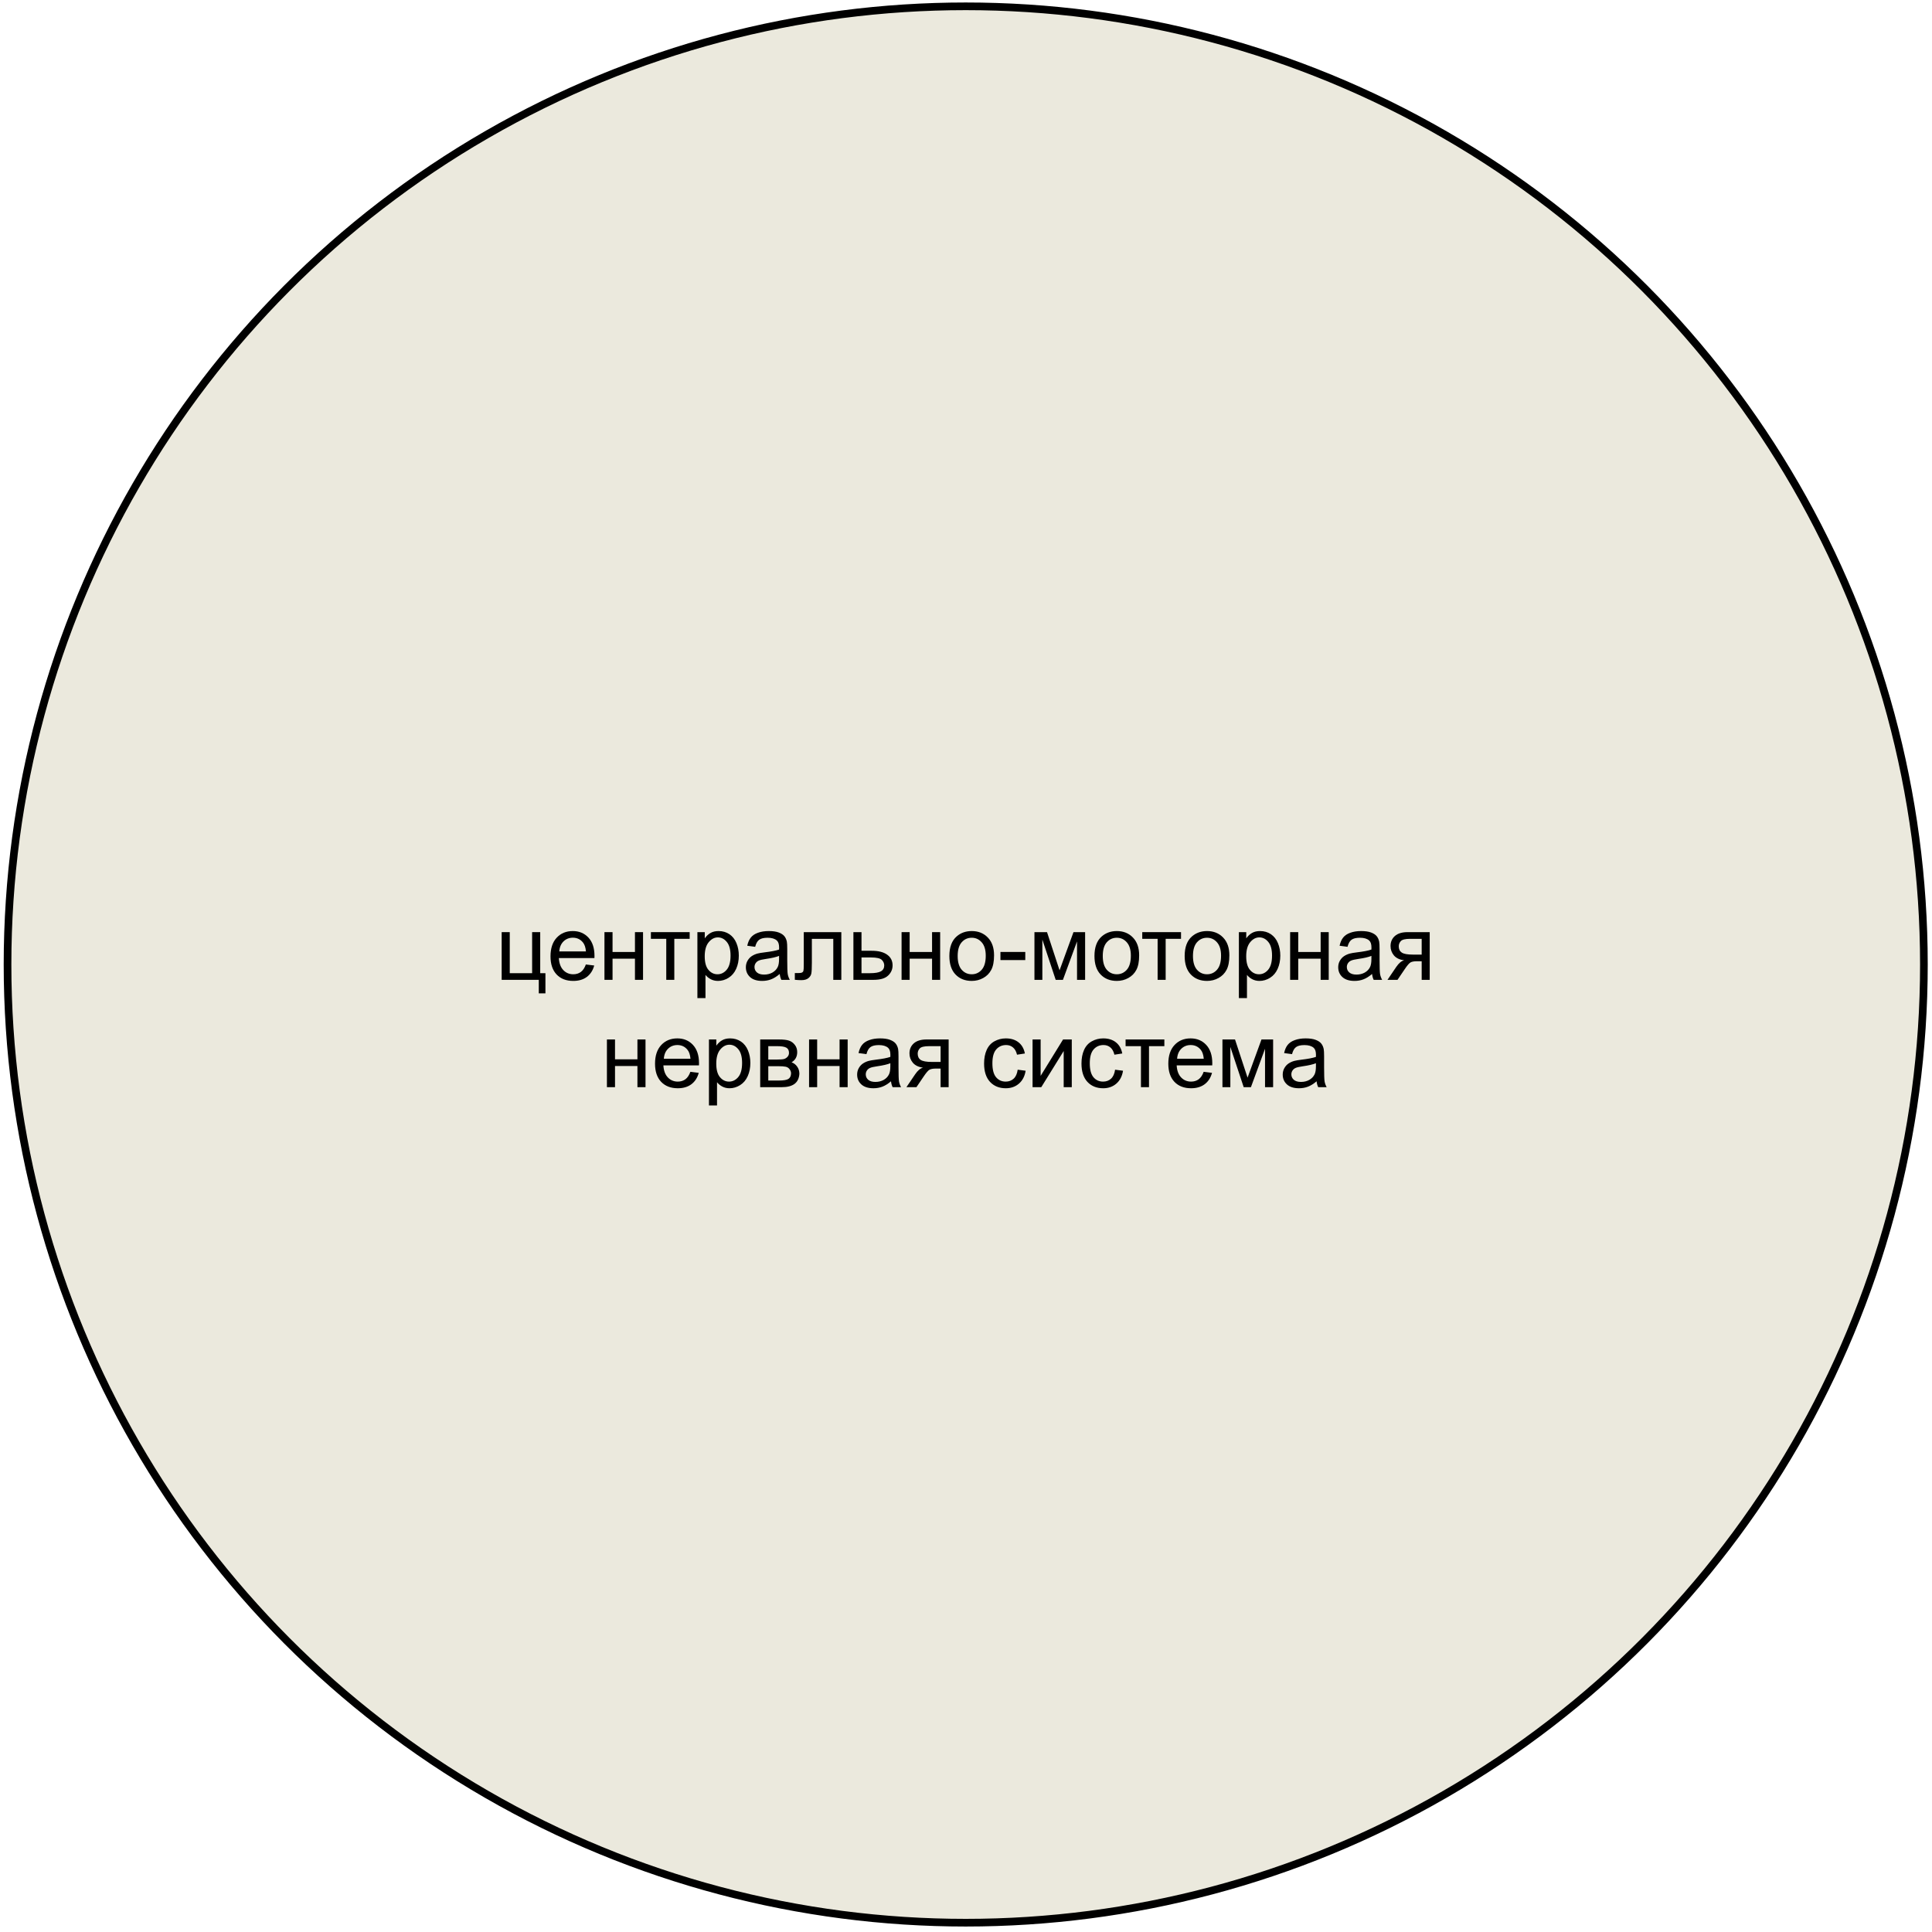 <?xml version="1.0" encoding="UTF-8"?> <svg xmlns="http://www.w3.org/2000/svg" width="252" height="252" viewBox="0 0 252 252" fill="none"> <circle cx="125.963" cy="125.805" r="124.981" fill="#EBE9DD" stroke="black"></circle> <path d="M65.436 121.583H66.49V126.938H69.408V121.583H70.463V126.938H71.143V129.569H70.275V127.805H65.436V121.583Z" fill="black"></path> <path d="M76.416 125.801L77.506 125.936C77.334 126.573 77.016 127.067 76.551 127.419C76.086 127.77 75.492 127.946 74.769 127.946C73.859 127.946 73.137 127.667 72.602 127.108C72.07 126.545 71.805 125.758 71.805 124.747C71.805 123.7 72.074 122.887 72.613 122.309C73.152 121.731 73.852 121.442 74.711 121.442C75.543 121.442 76.223 121.725 76.75 122.292C77.277 122.858 77.541 123.655 77.541 124.682C77.541 124.745 77.539 124.838 77.535 124.963H72.894C72.934 125.647 73.127 126.17 73.475 126.534C73.822 126.897 74.256 127.079 74.775 127.079C75.162 127.079 75.492 126.977 75.766 126.774C76.039 126.571 76.256 126.247 76.416 125.801ZM72.953 124.096H76.428C76.381 123.573 76.248 123.18 76.029 122.919C75.693 122.512 75.258 122.309 74.723 122.309C74.238 122.309 73.83 122.471 73.498 122.795C73.17 123.12 72.988 123.553 72.953 124.096Z" fill="black"></path> <path d="M78.842 121.583H79.897V124.172H82.82V121.583H83.875V127.805H82.82V125.045H79.897V127.805H78.842V121.583Z" fill="black"></path> <path d="M84.9 121.583H89.957V122.456H87.953V127.805H86.904V122.456H84.9V121.583Z" fill="black"></path> <path d="M90.965 130.19V121.583H91.926V122.391C92.152 122.075 92.408 121.838 92.693 121.682C92.978 121.522 93.324 121.442 93.731 121.442C94.262 121.442 94.731 121.579 95.137 121.852C95.543 122.126 95.85 122.512 96.057 123.012C96.264 123.508 96.367 124.053 96.367 124.647C96.367 125.284 96.252 125.858 96.022 126.37C95.795 126.878 95.463 127.268 95.025 127.542C94.592 127.811 94.135 127.946 93.654 127.946C93.303 127.946 92.986 127.872 92.705 127.723C92.428 127.575 92.199 127.387 92.019 127.161V130.19H90.965ZM91.92 124.729C91.92 125.53 92.082 126.122 92.406 126.504C92.731 126.887 93.123 127.079 93.584 127.079C94.053 127.079 94.453 126.881 94.785 126.487C95.121 126.088 95.289 125.473 95.289 124.641C95.289 123.848 95.125 123.254 94.797 122.86C94.473 122.465 94.084 122.268 93.631 122.268C93.182 122.268 92.783 122.479 92.436 122.901C92.092 123.319 91.92 123.928 91.92 124.729Z" fill="black"></path> <path d="M101.705 127.038C101.314 127.37 100.938 127.604 100.574 127.741C100.215 127.878 99.828 127.946 99.414 127.946C98.731 127.946 98.205 127.78 97.838 127.448C97.471 127.112 97.287 126.684 97.287 126.165C97.287 125.86 97.356 125.583 97.492 125.333C97.633 125.079 97.814 124.876 98.037 124.723C98.264 124.571 98.518 124.456 98.799 124.378C99.006 124.323 99.318 124.27 99.736 124.219C100.588 124.118 101.215 123.997 101.617 123.856C101.621 123.711 101.623 123.62 101.623 123.581C101.623 123.151 101.523 122.848 101.324 122.672C101.055 122.434 100.654 122.315 100.123 122.315C99.627 122.315 99.26 122.403 99.022 122.579C98.787 122.751 98.613 123.057 98.5 123.499L97.469 123.358C97.562 122.917 97.717 122.561 97.932 122.292C98.147 122.018 98.457 121.809 98.863 121.665C99.269 121.516 99.74 121.442 100.275 121.442C100.807 121.442 101.238 121.504 101.57 121.629C101.902 121.754 102.146 121.913 102.303 122.104C102.459 122.292 102.568 122.53 102.631 122.819C102.666 122.999 102.684 123.323 102.684 123.792V125.198C102.684 126.178 102.705 126.799 102.748 127.061C102.795 127.319 102.885 127.567 103.018 127.805H101.916C101.807 127.586 101.736 127.331 101.705 127.038ZM101.617 124.682C101.234 124.838 100.66 124.971 99.894 125.081C99.461 125.143 99.154 125.213 98.975 125.292C98.795 125.37 98.656 125.485 98.559 125.637C98.461 125.786 98.412 125.952 98.412 126.135C98.412 126.417 98.518 126.651 98.728 126.838C98.943 127.026 99.256 127.12 99.666 127.12C100.072 127.12 100.434 127.032 100.75 126.856C101.066 126.676 101.299 126.432 101.447 126.124C101.561 125.885 101.617 125.534 101.617 125.069V124.682Z" fill="black"></path> <path d="M104.84 121.583H109.738V127.805H108.689V122.456H105.895V125.555C105.895 126.278 105.871 126.754 105.824 126.985C105.777 127.215 105.648 127.417 105.438 127.588C105.227 127.76 104.922 127.846 104.523 127.846C104.277 127.846 103.994 127.831 103.674 127.799V126.92H104.137C104.355 126.92 104.512 126.899 104.605 126.856C104.699 126.809 104.762 126.737 104.793 126.639C104.824 126.542 104.84 126.223 104.84 125.684V121.583Z" fill="black"></path> <path d="M111.314 121.583H112.369V124.014H113.705C114.576 124.014 115.246 124.184 115.715 124.524C116.188 124.86 116.424 125.325 116.424 125.919C116.424 126.438 116.227 126.883 115.832 127.254C115.441 127.622 114.814 127.805 113.951 127.805H111.314V121.583ZM112.369 126.938H113.477C114.145 126.938 114.621 126.856 114.906 126.692C115.191 126.528 115.334 126.272 115.334 125.924C115.334 125.655 115.229 125.415 115.018 125.204C114.807 124.993 114.34 124.887 113.617 124.887H112.369V126.938Z" fill="black"></path> <path d="M117.596 121.583H118.65V124.172H121.574V121.583H122.629V127.805H121.574V125.045H118.65V127.805H117.596V121.583Z" fill="black"></path> <path d="M123.83 124.694C123.83 123.542 124.15 122.688 124.791 122.133C125.326 121.672 125.979 121.442 126.748 121.442C127.604 121.442 128.303 121.723 128.846 122.286C129.389 122.844 129.66 123.618 129.66 124.606C129.66 125.407 129.539 126.038 129.297 126.499C129.059 126.956 128.709 127.311 128.248 127.565C127.791 127.819 127.291 127.946 126.748 127.946C125.877 127.946 125.172 127.667 124.633 127.108C124.098 126.549 123.83 125.745 123.83 124.694ZM124.914 124.694C124.914 125.491 125.088 126.088 125.436 126.487C125.783 126.881 126.221 127.079 126.748 127.079C127.271 127.079 127.707 126.879 128.055 126.481C128.402 126.083 128.576 125.475 128.576 124.659C128.576 123.889 128.4 123.307 128.049 122.913C127.701 122.514 127.268 122.315 126.748 122.315C126.221 122.315 125.783 122.512 125.436 122.907C125.088 123.301 124.914 123.897 124.914 124.694Z" fill="black"></path> <path d="M130.492 125.227V124.167H133.732V125.227H130.492Z" fill="black"></path> <path d="M134.928 121.583H136.568L138.203 126.563L140.02 121.583H141.537V127.805H140.482V122.795L138.643 127.805H137.699L135.959 122.555V127.805H134.928V121.583Z" fill="black"></path> <path d="M142.756 124.694C142.756 123.542 143.076 122.688 143.717 122.133C144.252 121.672 144.904 121.442 145.674 121.442C146.529 121.442 147.229 121.723 147.771 122.286C148.314 122.844 148.586 123.618 148.586 124.606C148.586 125.407 148.465 126.038 148.223 126.499C147.984 126.956 147.635 127.311 147.174 127.565C146.717 127.819 146.217 127.946 145.674 127.946C144.803 127.946 144.098 127.667 143.559 127.108C143.023 126.549 142.756 125.745 142.756 124.694ZM143.84 124.694C143.84 125.491 144.014 126.088 144.361 126.487C144.709 126.881 145.146 127.079 145.674 127.079C146.197 127.079 146.633 126.879 146.98 126.481C147.328 126.083 147.502 125.475 147.502 124.659C147.502 123.889 147.326 123.307 146.975 122.913C146.627 122.514 146.193 122.315 145.674 122.315C145.146 122.315 144.709 122.512 144.361 122.907C144.014 123.301 143.84 123.897 143.84 124.694Z" fill="black"></path> <path d="M148.99 121.583H154.047V122.456H152.043V127.805H150.994V122.456H148.99V121.583Z" fill="black"></path> <path d="M154.521 124.694C154.521 123.542 154.842 122.688 155.482 122.133C156.018 121.672 156.67 121.442 157.439 121.442C158.295 121.442 158.994 121.723 159.537 122.286C160.08 122.844 160.352 123.618 160.352 124.606C160.352 125.407 160.23 126.038 159.988 126.499C159.75 126.956 159.4 127.311 158.939 127.565C158.482 127.819 157.982 127.946 157.439 127.946C156.568 127.946 155.863 127.667 155.324 127.108C154.789 126.549 154.521 125.745 154.521 124.694ZM155.605 124.694C155.605 125.491 155.779 126.088 156.127 126.487C156.475 126.881 156.912 127.079 157.439 127.079C157.963 127.079 158.398 126.879 158.746 126.481C159.094 126.083 159.268 125.475 159.268 124.659C159.268 123.889 159.092 123.307 158.74 122.913C158.393 122.514 157.959 122.315 157.439 122.315C156.912 122.315 156.475 122.512 156.127 122.907C155.779 123.301 155.605 123.897 155.605 124.694Z" fill="black"></path> <path d="M161.594 130.19V121.583H162.555V122.391C162.781 122.075 163.037 121.838 163.322 121.682C163.607 121.522 163.953 121.442 164.359 121.442C164.891 121.442 165.359 121.579 165.766 121.852C166.172 122.126 166.479 122.512 166.686 123.012C166.893 123.508 166.996 124.053 166.996 124.647C166.996 125.284 166.881 125.858 166.65 126.37C166.424 126.878 166.092 127.268 165.654 127.542C165.221 127.811 164.764 127.946 164.283 127.946C163.932 127.946 163.615 127.872 163.334 127.723C163.057 127.575 162.828 127.387 162.648 127.161V130.19H161.594ZM162.549 124.729C162.549 125.53 162.711 126.122 163.035 126.504C163.359 126.887 163.752 127.079 164.213 127.079C164.682 127.079 165.082 126.881 165.414 126.487C165.75 126.088 165.918 125.473 165.918 124.641C165.918 123.848 165.754 123.254 165.426 122.86C165.102 122.465 164.713 122.268 164.26 122.268C163.811 122.268 163.412 122.479 163.064 122.901C162.721 123.319 162.549 123.928 162.549 124.729Z" fill="black"></path> <path d="M168.279 121.583H169.334V124.172H172.258V121.583H173.312V127.805H172.258V125.045H169.334V127.805H168.279V121.583Z" fill="black"></path> <path d="M178.967 127.038C178.576 127.37 178.199 127.604 177.836 127.741C177.477 127.878 177.09 127.946 176.676 127.946C175.992 127.946 175.467 127.78 175.1 127.448C174.732 127.112 174.549 126.684 174.549 126.165C174.549 125.86 174.617 125.583 174.754 125.333C174.895 125.079 175.076 124.876 175.299 124.723C175.525 124.571 175.779 124.456 176.061 124.378C176.268 124.323 176.58 124.27 176.998 124.219C177.85 124.118 178.477 123.997 178.879 123.856C178.883 123.711 178.885 123.62 178.885 123.581C178.885 123.151 178.785 122.848 178.586 122.672C178.316 122.434 177.916 122.315 177.385 122.315C176.889 122.315 176.521 122.403 176.283 122.579C176.049 122.751 175.875 123.057 175.762 123.499L174.73 123.358C174.824 122.917 174.979 122.561 175.193 122.292C175.408 122.018 175.719 121.809 176.125 121.665C176.531 121.516 177.002 121.442 177.537 121.442C178.068 121.442 178.5 121.504 178.832 121.629C179.164 121.754 179.408 121.913 179.564 122.104C179.721 122.292 179.83 122.53 179.893 122.819C179.928 122.999 179.945 123.323 179.945 123.792V125.198C179.945 126.178 179.967 126.799 180.01 127.061C180.057 127.319 180.146 127.567 180.279 127.805H179.178C179.068 127.586 178.998 127.331 178.967 127.038ZM178.879 124.682C178.496 124.838 177.922 124.971 177.156 125.081C176.723 125.143 176.416 125.213 176.236 125.292C176.057 125.37 175.918 125.485 175.82 125.637C175.723 125.786 175.674 125.952 175.674 126.135C175.674 126.417 175.779 126.651 175.99 126.838C176.205 127.026 176.518 127.12 176.928 127.12C177.334 127.12 177.695 127.032 178.012 126.856C178.328 126.676 178.561 126.432 178.709 126.124C178.822 125.885 178.879 125.534 178.879 125.069V124.682Z" fill="black"></path> <path d="M186.484 121.583V127.805H185.436V125.379H184.826C184.455 125.379 184.178 125.428 183.994 125.526C183.814 125.62 183.551 125.926 183.203 126.446L182.283 127.805H180.977L182.113 126.129C182.461 125.618 182.807 125.329 183.15 125.262C182.549 125.18 182.102 124.963 181.809 124.612C181.52 124.26 181.375 123.856 181.375 123.399C181.375 122.86 181.564 122.422 181.943 122.086C182.326 121.751 182.879 121.583 183.602 121.583H186.484ZM185.436 122.456H183.936C183.307 122.456 182.9 122.553 182.717 122.749C182.537 122.944 182.447 123.172 182.447 123.434C182.447 123.805 182.58 124.079 182.846 124.254C183.115 124.426 183.59 124.512 184.27 124.512H185.436V122.456Z" fill="black"></path> <path d="M79.164 135.583H80.219V138.172H83.143V135.583H84.197V141.805H83.143V139.045H80.219V141.805H79.164V135.583Z" fill="black"></path> <path d="M90.051 139.801L91.141 139.936C90.969 140.573 90.65 141.067 90.186 141.419C89.721 141.77 89.127 141.946 88.404 141.946C87.494 141.946 86.772 141.667 86.236 141.108C85.705 140.545 85.439 139.758 85.439 138.747C85.439 137.7 85.709 136.887 86.248 136.309C86.787 135.731 87.486 135.442 88.346 135.442C89.178 135.442 89.857 135.725 90.385 136.292C90.912 136.858 91.176 137.655 91.176 138.682C91.176 138.745 91.174 138.838 91.17 138.963H86.529C86.568 139.647 86.762 140.17 87.109 140.534C87.457 140.897 87.891 141.079 88.41 141.079C88.797 141.079 89.127 140.977 89.4 140.774C89.674 140.571 89.891 140.247 90.051 139.801ZM86.588 138.096H90.062C90.016 137.573 89.883 137.18 89.664 136.919C89.328 136.512 88.893 136.309 88.357 136.309C87.873 136.309 87.465 136.471 87.133 136.795C86.805 137.12 86.623 137.553 86.588 138.096Z" fill="black"></path> <path d="M92.471 144.19V135.583H93.432V136.391C93.658 136.075 93.914 135.838 94.199 135.682C94.484 135.522 94.83 135.442 95.236 135.442C95.768 135.442 96.236 135.579 96.643 135.852C97.049 136.126 97.356 136.512 97.562 137.012C97.769 137.508 97.873 138.053 97.873 138.647C97.873 139.284 97.758 139.858 97.527 140.37C97.301 140.878 96.969 141.268 96.531 141.542C96.098 141.811 95.641 141.946 95.16 141.946C94.809 141.946 94.492 141.872 94.211 141.723C93.934 141.575 93.705 141.387 93.525 141.161V144.19H92.471ZM93.426 138.729C93.426 139.53 93.588 140.122 93.912 140.504C94.236 140.887 94.629 141.079 95.09 141.079C95.559 141.079 95.959 140.881 96.291 140.487C96.627 140.088 96.795 139.473 96.795 138.641C96.795 137.848 96.631 137.254 96.303 136.86C95.978 136.465 95.59 136.268 95.137 136.268C94.688 136.268 94.289 136.479 93.941 136.901C93.598 137.319 93.426 137.928 93.426 138.729Z" fill="black"></path> <path d="M99.156 135.583H101.588C102.186 135.583 102.629 135.633 102.918 135.735C103.211 135.833 103.461 136.014 103.668 136.28C103.879 136.545 103.984 136.864 103.984 137.235C103.984 137.532 103.922 137.792 103.797 138.014C103.676 138.233 103.492 138.417 103.246 138.565C103.539 138.663 103.781 138.846 103.973 139.116C104.168 139.381 104.266 139.698 104.266 140.065C104.227 140.655 104.016 141.092 103.633 141.378C103.25 141.663 102.693 141.805 101.963 141.805H99.156V135.583ZM100.211 138.202H101.336C101.785 138.202 102.094 138.178 102.262 138.131C102.43 138.085 102.58 137.991 102.713 137.85C102.846 137.706 102.912 137.534 102.912 137.335C102.912 137.006 102.795 136.778 102.561 136.649C102.33 136.52 101.934 136.456 101.371 136.456H100.211V138.202ZM100.211 140.938H101.6C102.197 140.938 102.607 140.87 102.83 140.733C103.053 140.592 103.17 140.352 103.182 140.012C103.182 139.813 103.117 139.629 102.988 139.461C102.859 139.29 102.691 139.182 102.484 139.139C102.277 139.092 101.945 139.069 101.488 139.069H100.211V140.938Z" fill="black"></path> <path d="M105.531 135.583H106.586V138.172H109.51V135.583H110.564V141.805H109.51V139.045H106.586V141.805H105.531V135.583Z" fill="black"></path> <path d="M116.219 141.038C115.828 141.37 115.451 141.604 115.088 141.741C114.729 141.878 114.342 141.946 113.928 141.946C113.244 141.946 112.719 141.78 112.352 141.448C111.984 141.112 111.801 140.684 111.801 140.165C111.801 139.86 111.869 139.583 112.006 139.333C112.146 139.079 112.328 138.876 112.551 138.723C112.777 138.571 113.031 138.456 113.312 138.378C113.52 138.323 113.832 138.27 114.25 138.219C115.102 138.118 115.729 137.997 116.131 137.856C116.135 137.711 116.137 137.62 116.137 137.581C116.137 137.151 116.037 136.848 115.838 136.672C115.568 136.434 115.168 136.315 114.637 136.315C114.141 136.315 113.773 136.403 113.535 136.579C113.301 136.751 113.127 137.057 113.014 137.499L111.982 137.358C112.076 136.917 112.23 136.561 112.445 136.292C112.66 136.018 112.971 135.809 113.377 135.665C113.783 135.516 114.254 135.442 114.789 135.442C115.32 135.442 115.752 135.504 116.084 135.629C116.416 135.754 116.66 135.913 116.816 136.104C116.973 136.292 117.082 136.53 117.145 136.819C117.18 136.999 117.197 137.323 117.197 137.792V139.198C117.197 140.178 117.219 140.799 117.262 141.061C117.309 141.319 117.398 141.567 117.531 141.805H116.43C116.32 141.586 116.25 141.331 116.219 141.038ZM116.131 138.682C115.748 138.838 115.174 138.971 114.408 139.081C113.975 139.143 113.668 139.213 113.488 139.292C113.309 139.37 113.17 139.485 113.072 139.637C112.975 139.786 112.926 139.952 112.926 140.135C112.926 140.417 113.031 140.651 113.242 140.838C113.457 141.026 113.77 141.12 114.18 141.12C114.586 141.12 114.947 141.032 115.264 140.856C115.58 140.676 115.812 140.432 115.961 140.124C116.074 139.885 116.131 139.534 116.131 139.069V138.682Z" fill="black"></path> <path d="M123.736 135.583V141.805H122.688V139.379H122.078C121.707 139.379 121.43 139.428 121.246 139.526C121.066 139.62 120.803 139.926 120.455 140.446L119.535 141.805H118.229L119.365 140.129C119.713 139.618 120.059 139.329 120.402 139.262C119.801 139.18 119.354 138.963 119.061 138.612C118.771 138.26 118.627 137.856 118.627 137.399C118.627 136.86 118.816 136.422 119.195 136.086C119.578 135.751 120.131 135.583 120.854 135.583H123.736ZM122.688 136.456H121.188C120.559 136.456 120.152 136.553 119.969 136.749C119.789 136.944 119.699 137.172 119.699 137.434C119.699 137.805 119.832 138.079 120.098 138.254C120.367 138.426 120.842 138.512 121.521 138.512H122.688V136.456Z" fill="black"></path> <path d="M132.742 139.526L133.779 139.661C133.666 140.376 133.375 140.936 132.906 141.342C132.441 141.745 131.869 141.946 131.189 141.946C130.338 141.946 129.652 141.669 129.133 141.114C128.617 140.555 128.359 139.756 128.359 138.717C128.359 138.045 128.471 137.458 128.693 136.954C128.916 136.45 129.254 136.073 129.707 135.823C130.164 135.569 130.66 135.442 131.195 135.442C131.871 135.442 132.424 135.614 132.854 135.958C133.283 136.297 133.559 136.782 133.68 137.411L132.654 137.569C132.557 137.151 132.383 136.836 132.133 136.626C131.887 136.415 131.588 136.309 131.236 136.309C130.705 136.309 130.273 136.501 129.941 136.883C129.609 137.262 129.443 137.864 129.443 138.688C129.443 139.524 129.604 140.131 129.924 140.51C130.244 140.889 130.662 141.079 131.178 141.079C131.592 141.079 131.938 140.952 132.215 140.698C132.492 140.444 132.668 140.053 132.742 139.526Z" fill="black"></path> <path d="M134.682 135.583H135.736V140.329L138.66 135.583H139.797V141.805H138.742V137.088L135.818 141.805H134.682V135.583Z" fill="black"></path> <path d="M145.445 139.526L146.482 139.661C146.369 140.376 146.078 140.936 145.609 141.342C145.145 141.745 144.572 141.946 143.893 141.946C143.041 141.946 142.355 141.669 141.836 141.114C141.32 140.555 141.062 139.756 141.062 138.717C141.062 138.045 141.174 137.458 141.396 136.954C141.619 136.45 141.957 136.073 142.41 135.823C142.867 135.569 143.363 135.442 143.898 135.442C144.574 135.442 145.127 135.614 145.557 135.958C145.986 136.297 146.262 136.782 146.383 137.411L145.357 137.569C145.26 137.151 145.086 136.836 144.836 136.626C144.59 136.415 144.291 136.309 143.939 136.309C143.408 136.309 142.977 136.501 142.645 136.883C142.312 137.262 142.146 137.864 142.146 138.688C142.146 139.524 142.307 140.131 142.627 140.51C142.947 140.889 143.365 141.079 143.881 141.079C144.295 141.079 144.641 140.952 144.918 140.698C145.195 140.444 145.371 140.053 145.445 139.526Z" fill="black"></path> <path d="M146.816 135.583H151.873V136.456H149.869V141.805H148.82V136.456H146.816V135.583Z" fill="black"></path> <path d="M157 139.801L158.09 139.936C157.918 140.573 157.6 141.067 157.135 141.419C156.67 141.77 156.076 141.946 155.354 141.946C154.443 141.946 153.721 141.667 153.186 141.108C152.654 140.545 152.389 139.758 152.389 138.747C152.389 137.7 152.658 136.887 153.197 136.309C153.736 135.731 154.436 135.442 155.295 135.442C156.127 135.442 156.807 135.725 157.334 136.292C157.861 136.858 158.125 137.655 158.125 138.682C158.125 138.745 158.123 138.838 158.119 138.963H153.479C153.518 139.647 153.711 140.17 154.059 140.534C154.406 140.897 154.84 141.079 155.359 141.079C155.746 141.079 156.076 140.977 156.35 140.774C156.623 140.571 156.84 140.247 157 139.801ZM153.537 138.096H157.012C156.965 137.573 156.832 137.18 156.613 136.919C156.277 136.512 155.842 136.309 155.307 136.309C154.822 136.309 154.414 136.471 154.082 136.795C153.754 137.12 153.572 137.553 153.537 138.096Z" fill="black"></path> <path d="M159.449 135.583H161.09L162.725 140.563L164.541 135.583H166.059V141.805H165.004V136.795L163.164 141.805H162.221L160.48 136.555V141.805H159.449V135.583Z" fill="black"></path> <path d="M171.73 141.038C171.34 141.37 170.963 141.604 170.6 141.741C170.24 141.878 169.854 141.946 169.439 141.946C168.756 141.946 168.23 141.78 167.863 141.448C167.496 141.112 167.312 140.684 167.312 140.165C167.312 139.86 167.381 139.583 167.518 139.333C167.658 139.079 167.84 138.876 168.062 138.723C168.289 138.571 168.543 138.456 168.824 138.378C169.031 138.323 169.344 138.27 169.762 138.219C170.613 138.118 171.24 137.997 171.643 137.856C171.646 137.711 171.648 137.62 171.648 137.581C171.648 137.151 171.549 136.848 171.35 136.672C171.08 136.434 170.68 136.315 170.148 136.315C169.652 136.315 169.285 136.403 169.047 136.579C168.812 136.751 168.639 137.057 168.525 137.499L167.494 137.358C167.588 136.917 167.742 136.561 167.957 136.292C168.172 136.018 168.482 135.809 168.889 135.665C169.295 135.516 169.766 135.442 170.301 135.442C170.832 135.442 171.264 135.504 171.596 135.629C171.928 135.754 172.172 135.913 172.328 136.104C172.484 136.292 172.594 136.53 172.656 136.819C172.691 136.999 172.709 137.323 172.709 137.792V139.198C172.709 140.178 172.73 140.799 172.773 141.061C172.82 141.319 172.91 141.567 173.043 141.805H171.941C171.832 141.586 171.762 141.331 171.73 141.038ZM171.643 138.682C171.26 138.838 170.686 138.971 169.92 139.081C169.486 139.143 169.18 139.213 169 139.292C168.82 139.37 168.682 139.485 168.584 139.637C168.486 139.786 168.438 139.952 168.438 140.135C168.438 140.417 168.543 140.651 168.754 140.838C168.969 141.026 169.281 141.12 169.691 141.12C170.098 141.12 170.459 141.032 170.775 140.856C171.092 140.676 171.324 140.432 171.473 140.124C171.586 139.885 171.643 139.534 171.643 139.069V138.682Z" fill="black"></path> </svg> 